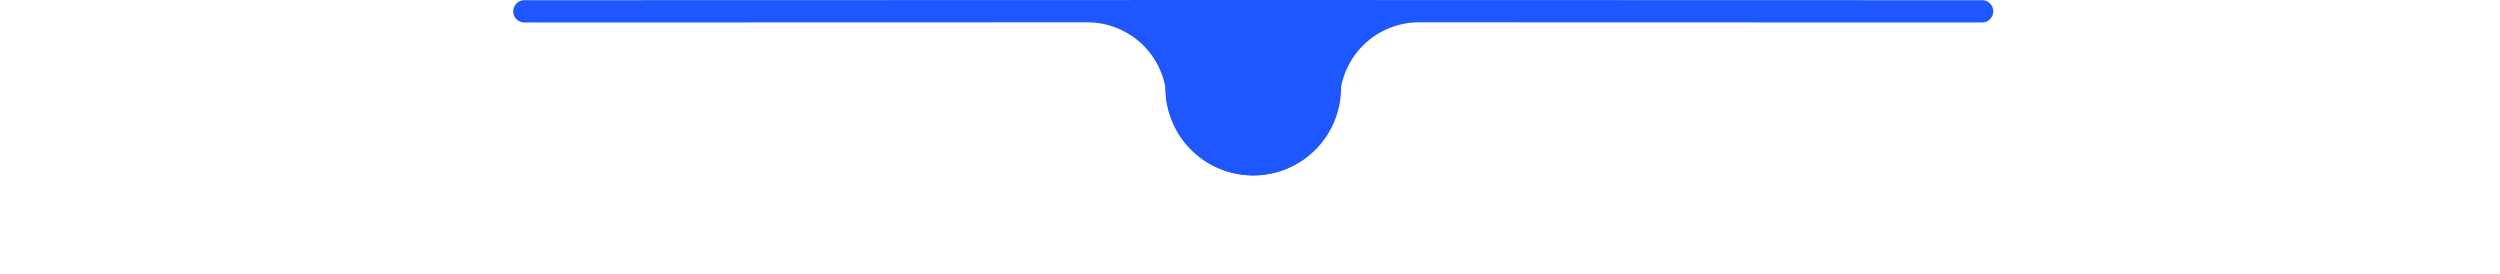 <svg xmlns="http://www.w3.org/2000/svg" xmlns:xlink="http://www.w3.org/1999/xlink" width="112.137" height="12.294" viewBox="0 0 112.137 12.294">
  <defs>
    <clipPath id="clip-path">
      <rect width="112.137" height="12.294" fill="none"/>
    </clipPath>
  </defs>
  <g id="Component_3_80" data-name="Component 3 – 80" clip-path="url(#clip-path)">
    <path id="Path_36" data-name="Path 36" d="M6536.68,1510.953l-32.69-.009a.469.469,0,0,0-.063.013,3.927,3.927,0,1,0,3.932,4.522l.012.021a3.557,3.557,0,0,1,3.514-3.554l25.3.007a.5.5,0,1,0,0-1Z" transform="translate(-6447.778 -1510.944)" fill="#1e57ff"/>
    <path id="Path_37" data-name="Path 37" d="M6471.3,1510.953l32.689-.009a.447.447,0,0,1,.064.013,3.927,3.927,0,1,1-3.932,4.522l-.012.021a3.557,3.557,0,0,0-3.514-3.554l-25.295.007a.5.5,0,1,1,0-1Z" transform="translate(-6447.778 -1510.944)" fill="#1e57ff"/>
  </g>
</svg>

